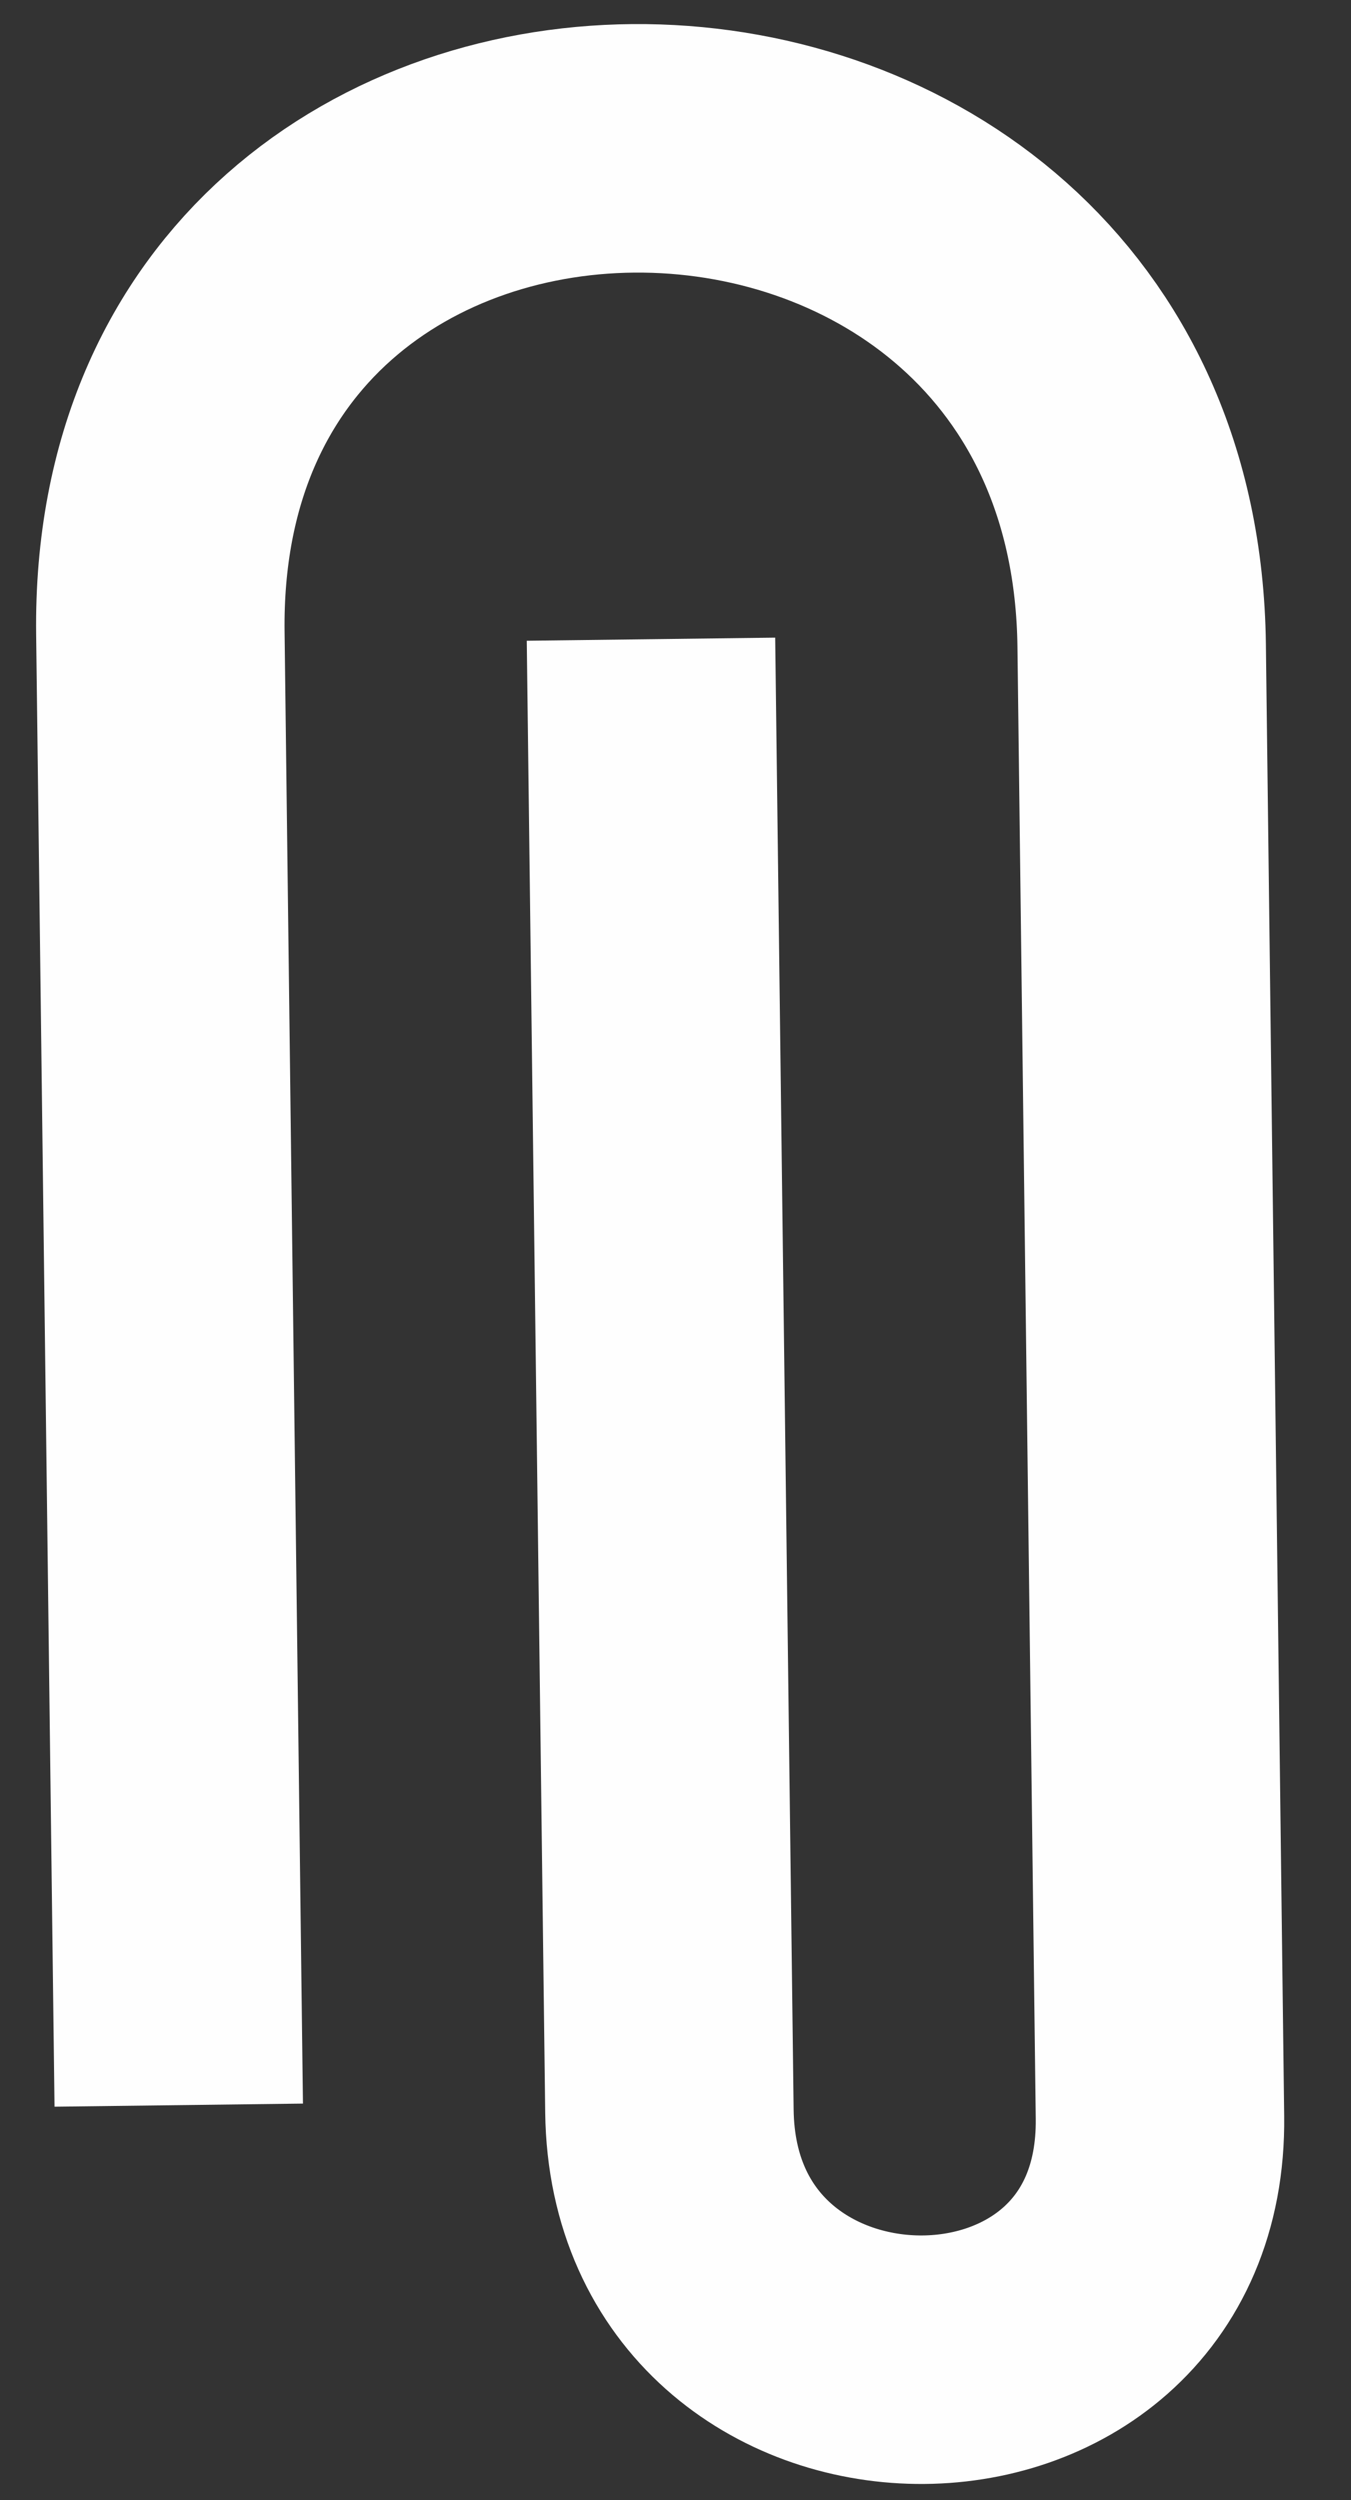 <?xml version="1.0" encoding="UTF-8"?> <svg xmlns="http://www.w3.org/2000/svg" width="20" height="37" viewBox="0 0 20 37" fill="none"><rect x="0" y="0" width="20" height="37" fill="#333333" stroke="none"/><path d="M2.646 31.156L2.374 9.371C2.253 -0.316 16.78 -0.135 16.901 9.549L17.172 31.336C17.232 36.18 9.97 36.089 9.91 31.245L9.637 9.46" stroke="#FEFEFE" stroke-width="3.678"></path></svg> 